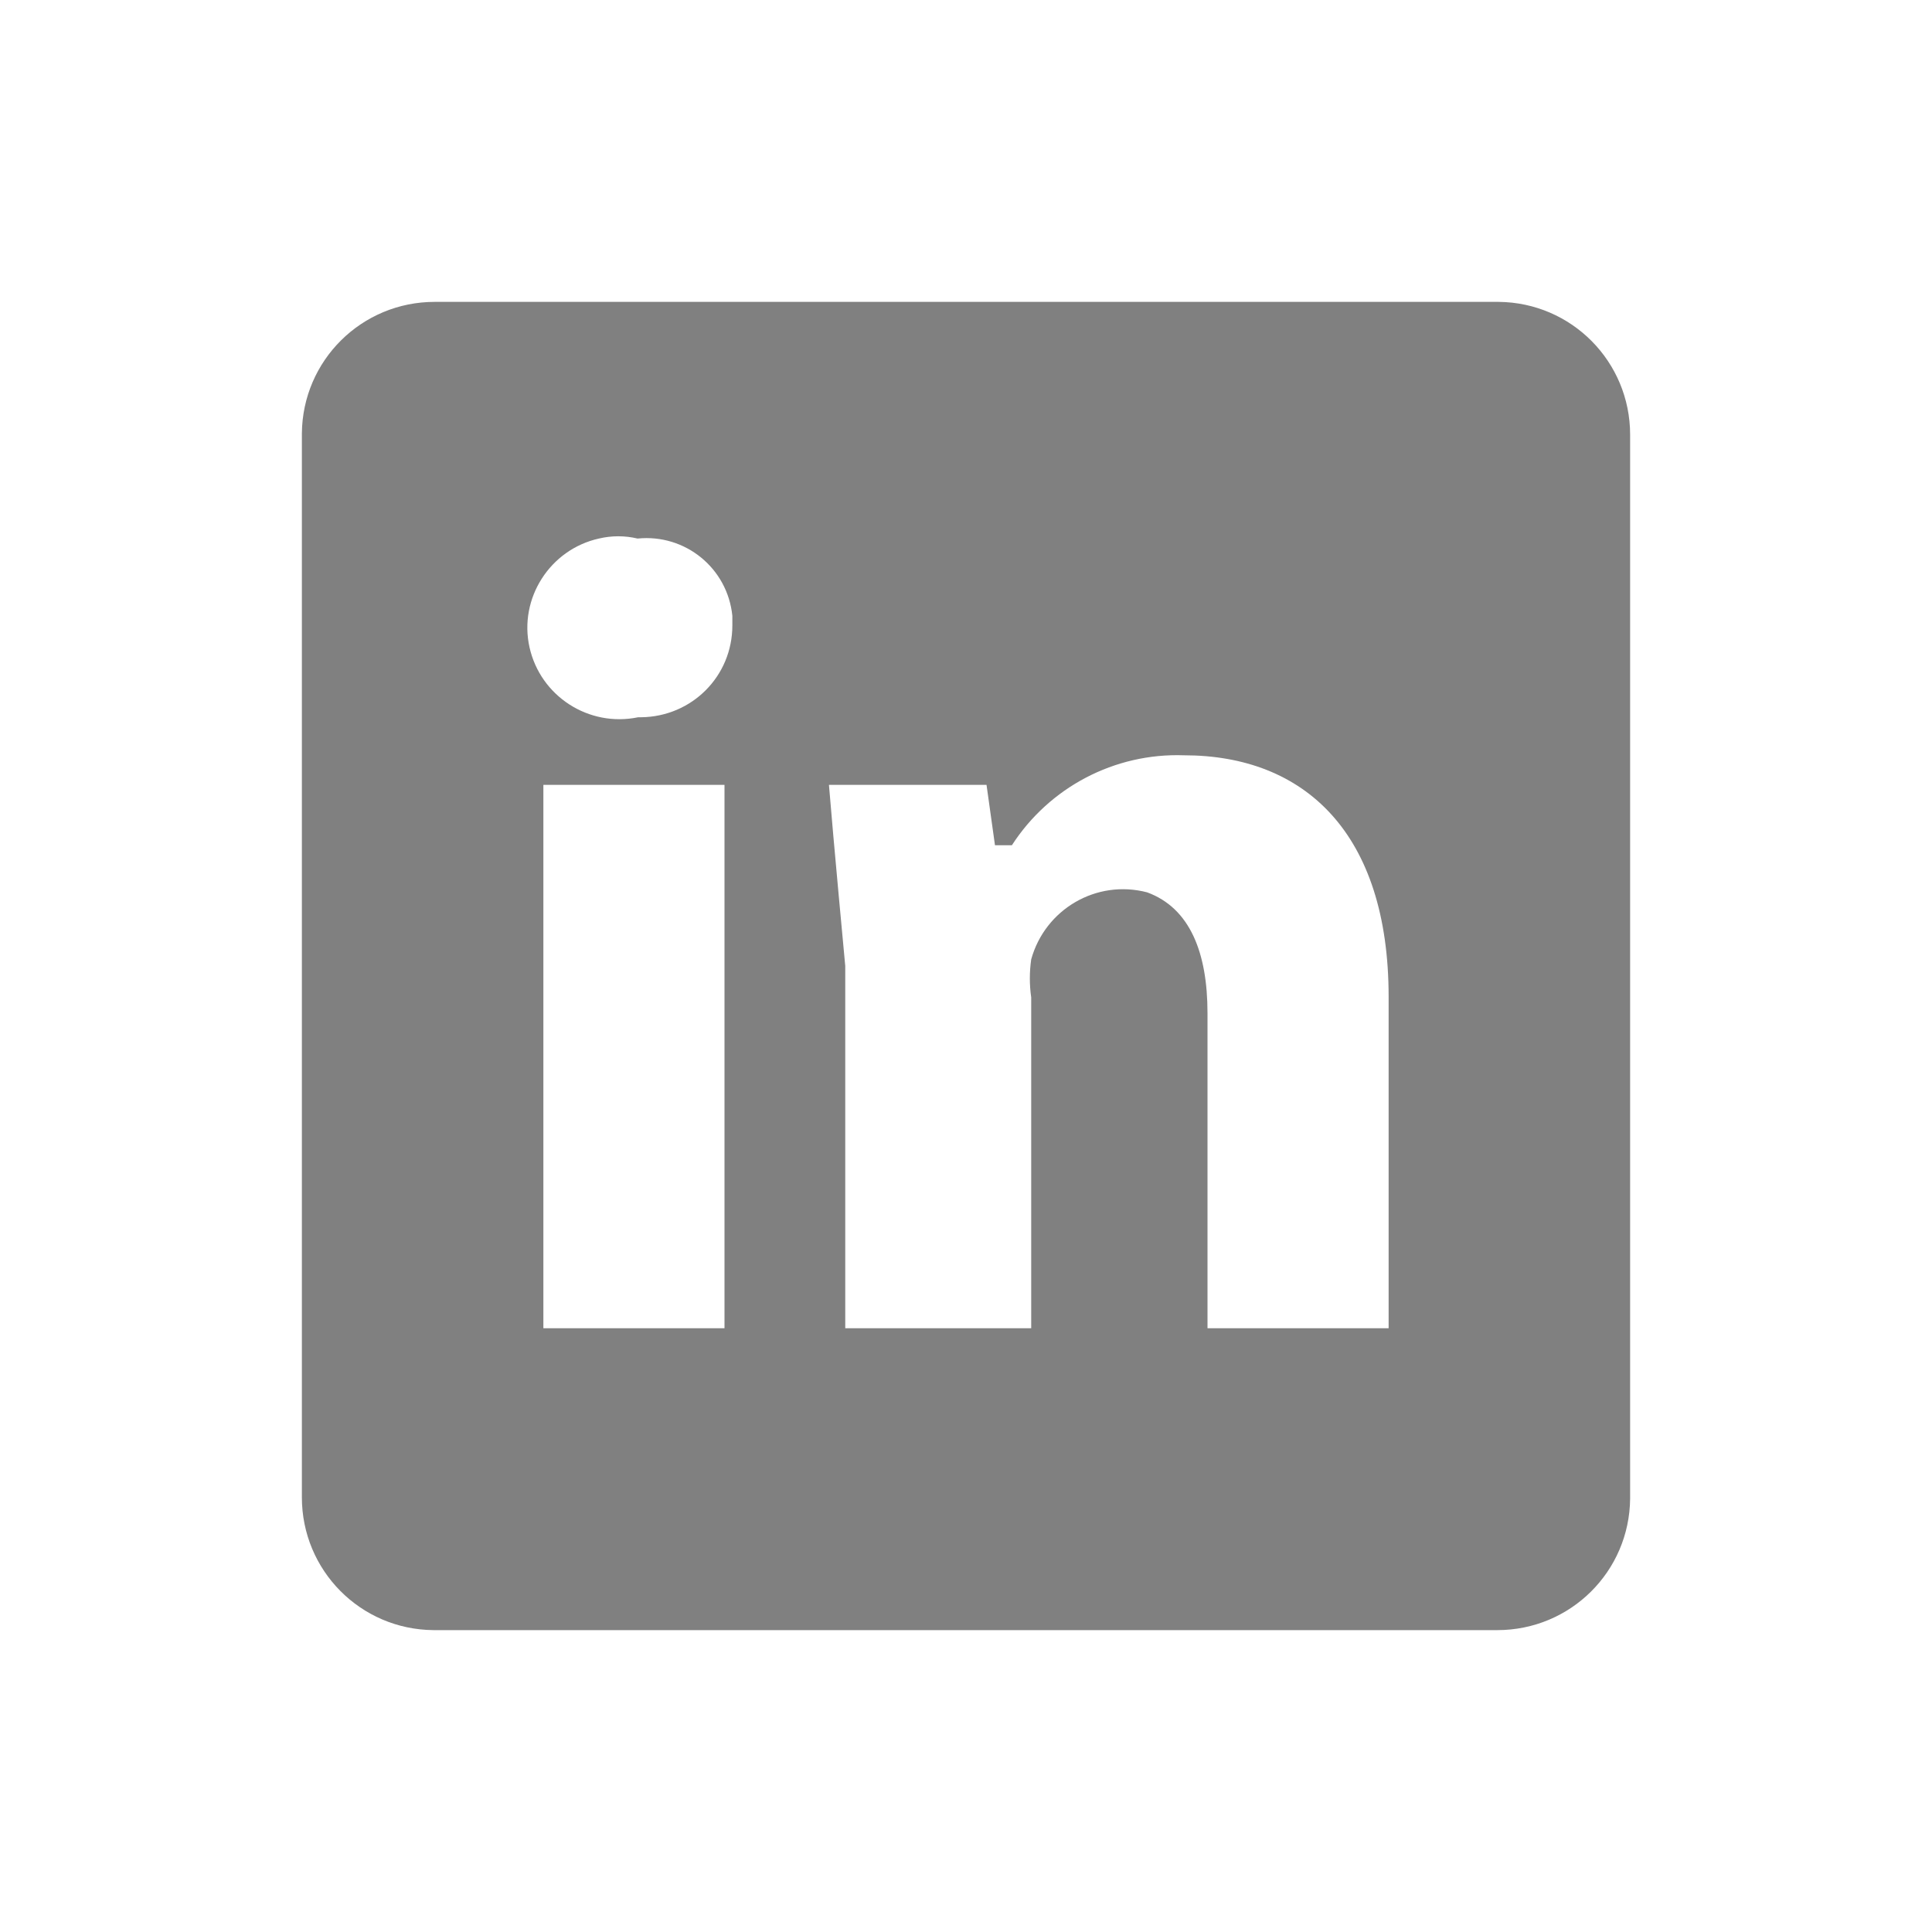 <?xml version="1.0" encoding="UTF-8"?>
<svg id="Layer_1" data-name="Layer 1" xmlns="http://www.w3.org/2000/svg" width="32" height="32" viewBox="0 0 32 32">
  <defs>
    <style>
      .cls-1 {
        fill: gray;
      }
    </style>
  </defs>
  <path class="cls-1" d="m24.8,5H7.2c-1.21,0-2.19.97-2.2,2.18,0,0,0,.01,0,.02v17.6c0,1.21.97,2.19,2.18,2.2,0,0,.01,0,.02,0h17.6c1.21,0,2.19-.97,2.2-2.18,0,0,0-.01,0-.02h0V7.2c0-1.21-.97-2.19-2.18-2.2,0,0-.01,0-.02,0Zm-12.8,17h-3v-9h3v9Zm-1.43-10.12c-.82.17-1.62-.35-1.8-1.16-.18-.81.34-1.62,1.15-1.8,0,0,0,0,0,0,.21-.05.43-.05.64,0,.79-.08,1.49.49,1.57,1.28,0,0,0,.02,0,.02,0,.05,0,.09,0,.14,0,.84-.67,1.51-1.51,1.52h-.06Zm12.43,10.12h-3v-5.22c0-1-.29-1.74-1-2-.84-.22-1.69.28-1.92,1.11-.03.21-.03.42,0,.63v5.48h-3.08v-6s-.2-2.13-.27-3h2.61l.14,1h.28c.62-.96,1.7-1.53,2.85-1.49,2,0,3.39,1.29,3.39,4v5.49Z"/>
</svg>